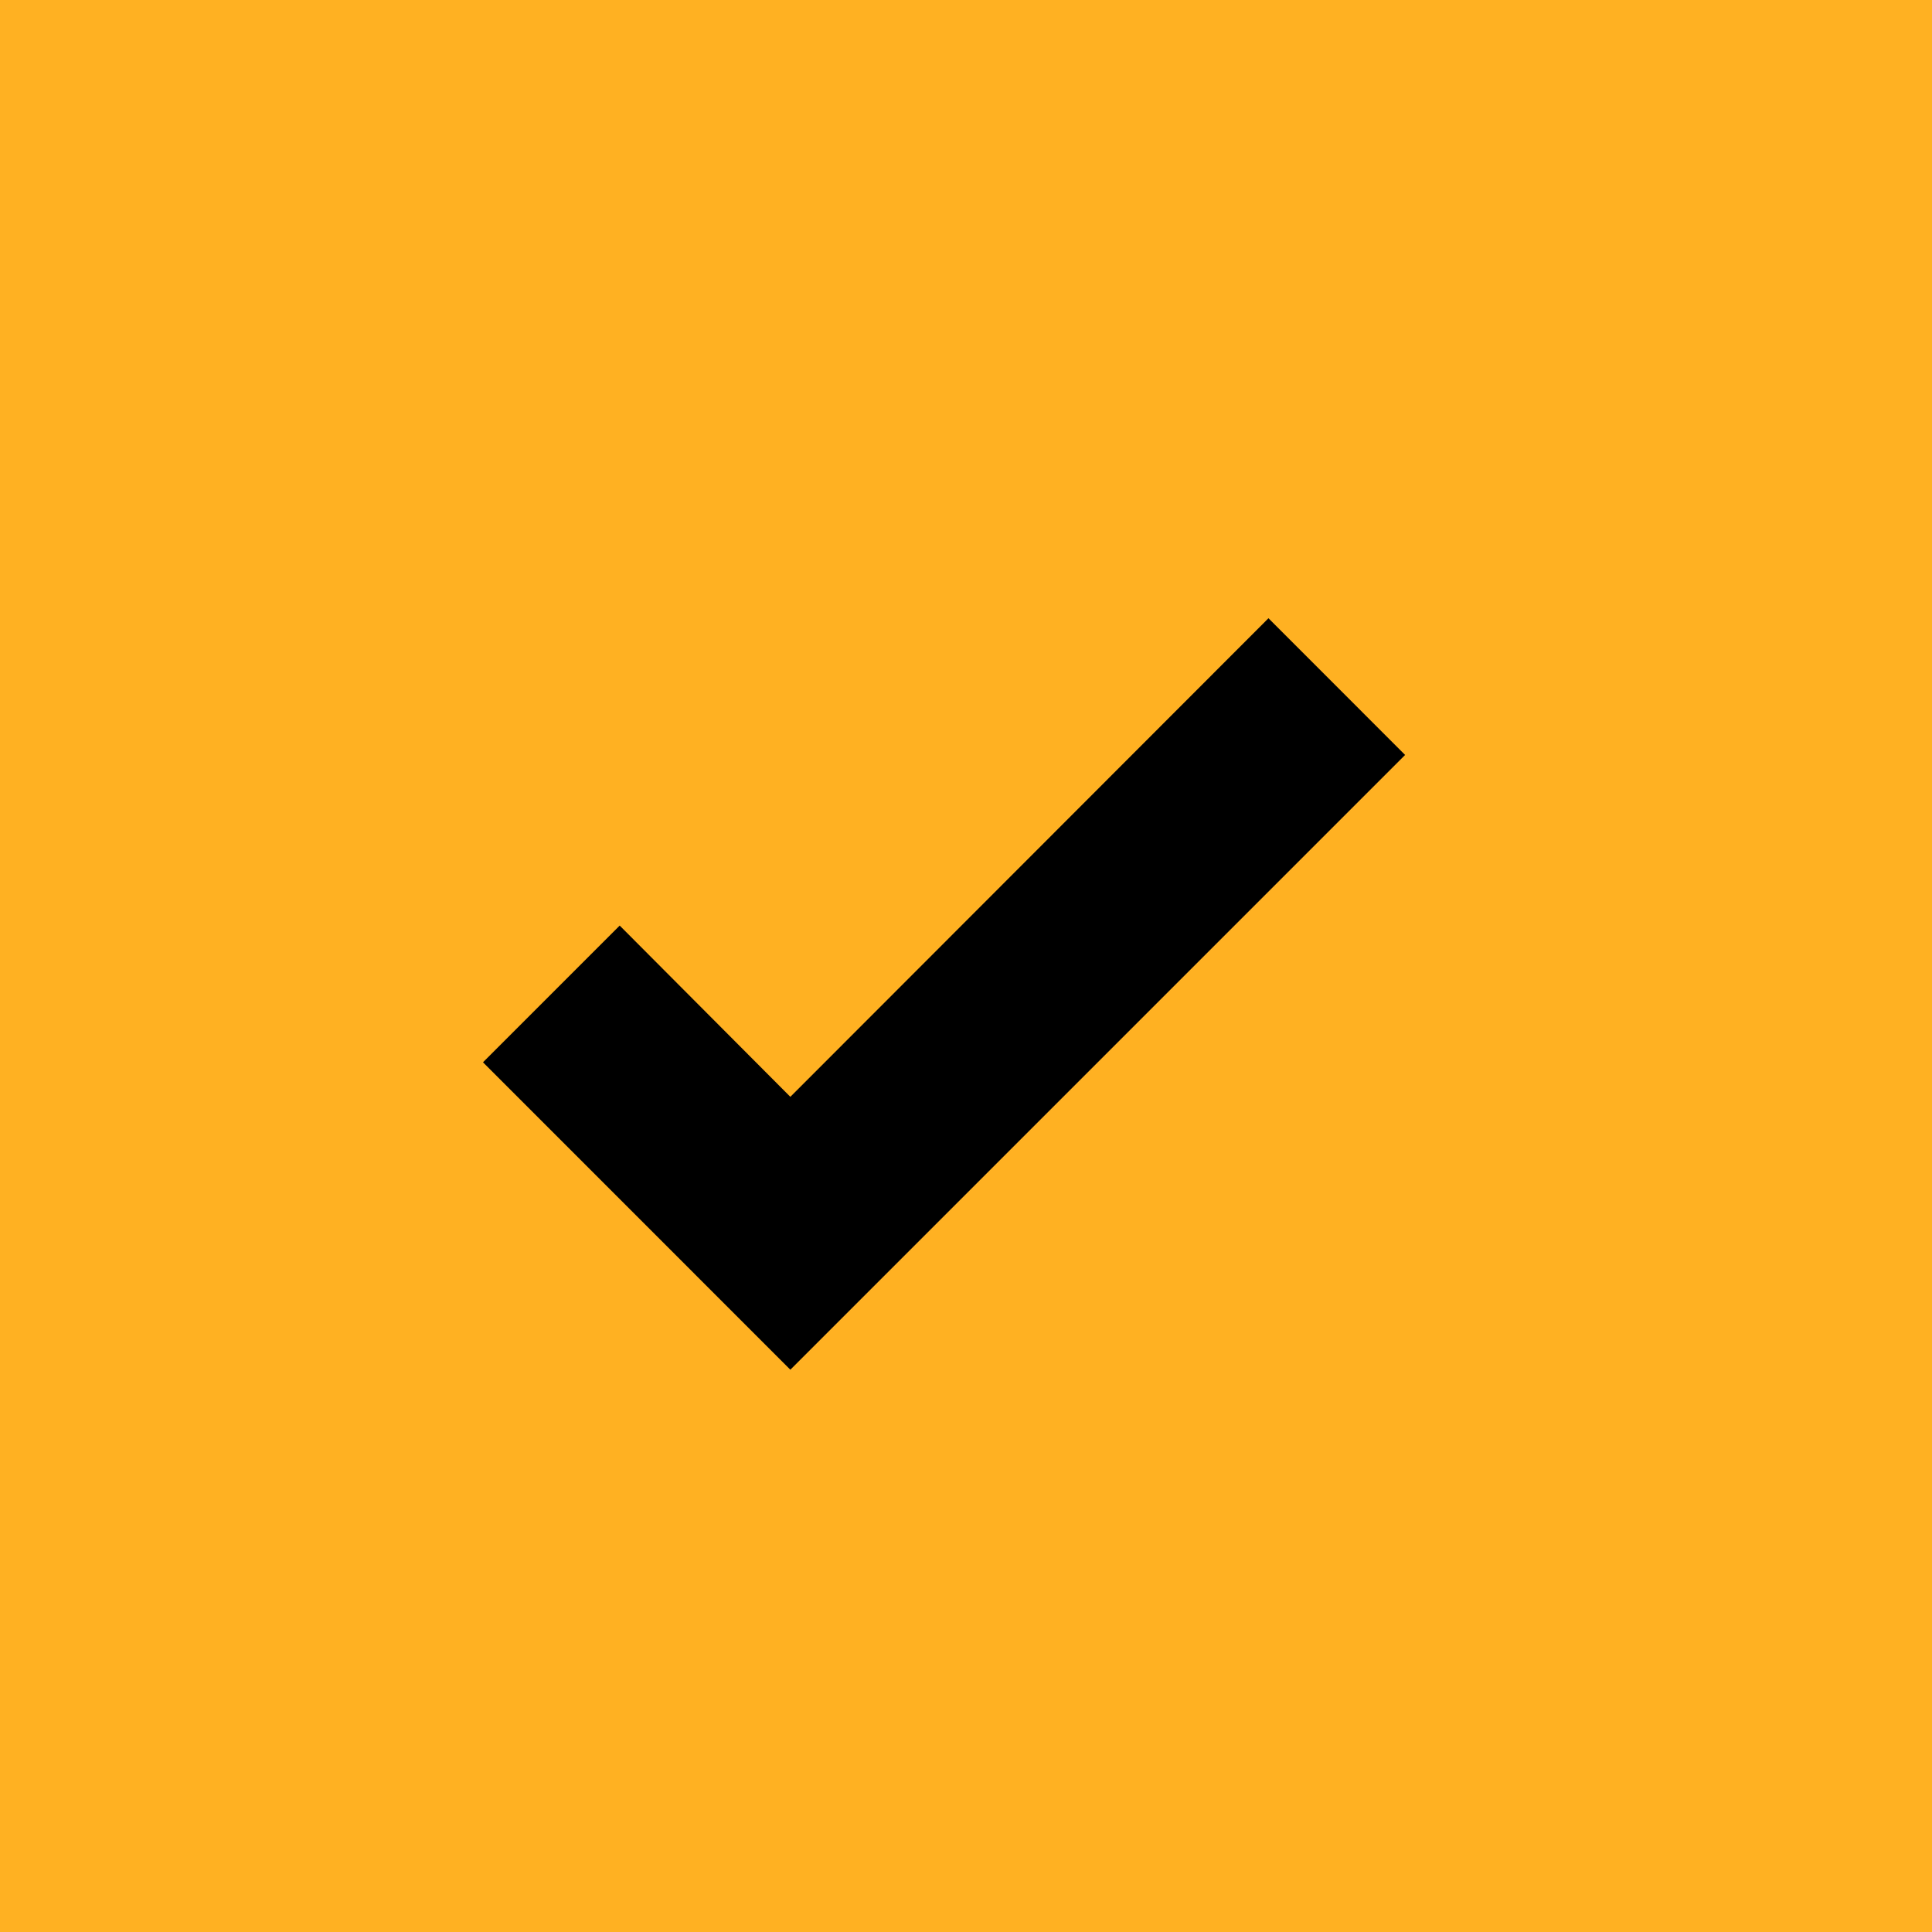 <?xml version="1.0" encoding="UTF-8"?> <svg xmlns="http://www.w3.org/2000/svg" width="25" height="25" viewBox="0 0 25 25" fill="none"><rect width="25" height="25" fill="#FFB122"></rect><path d="M10.227 17.724L6.25 13.746L8.019 11.977L10.227 14.193L16.414 8L18.182 9.769L10.227 17.724Z" fill="black"></path></svg> 